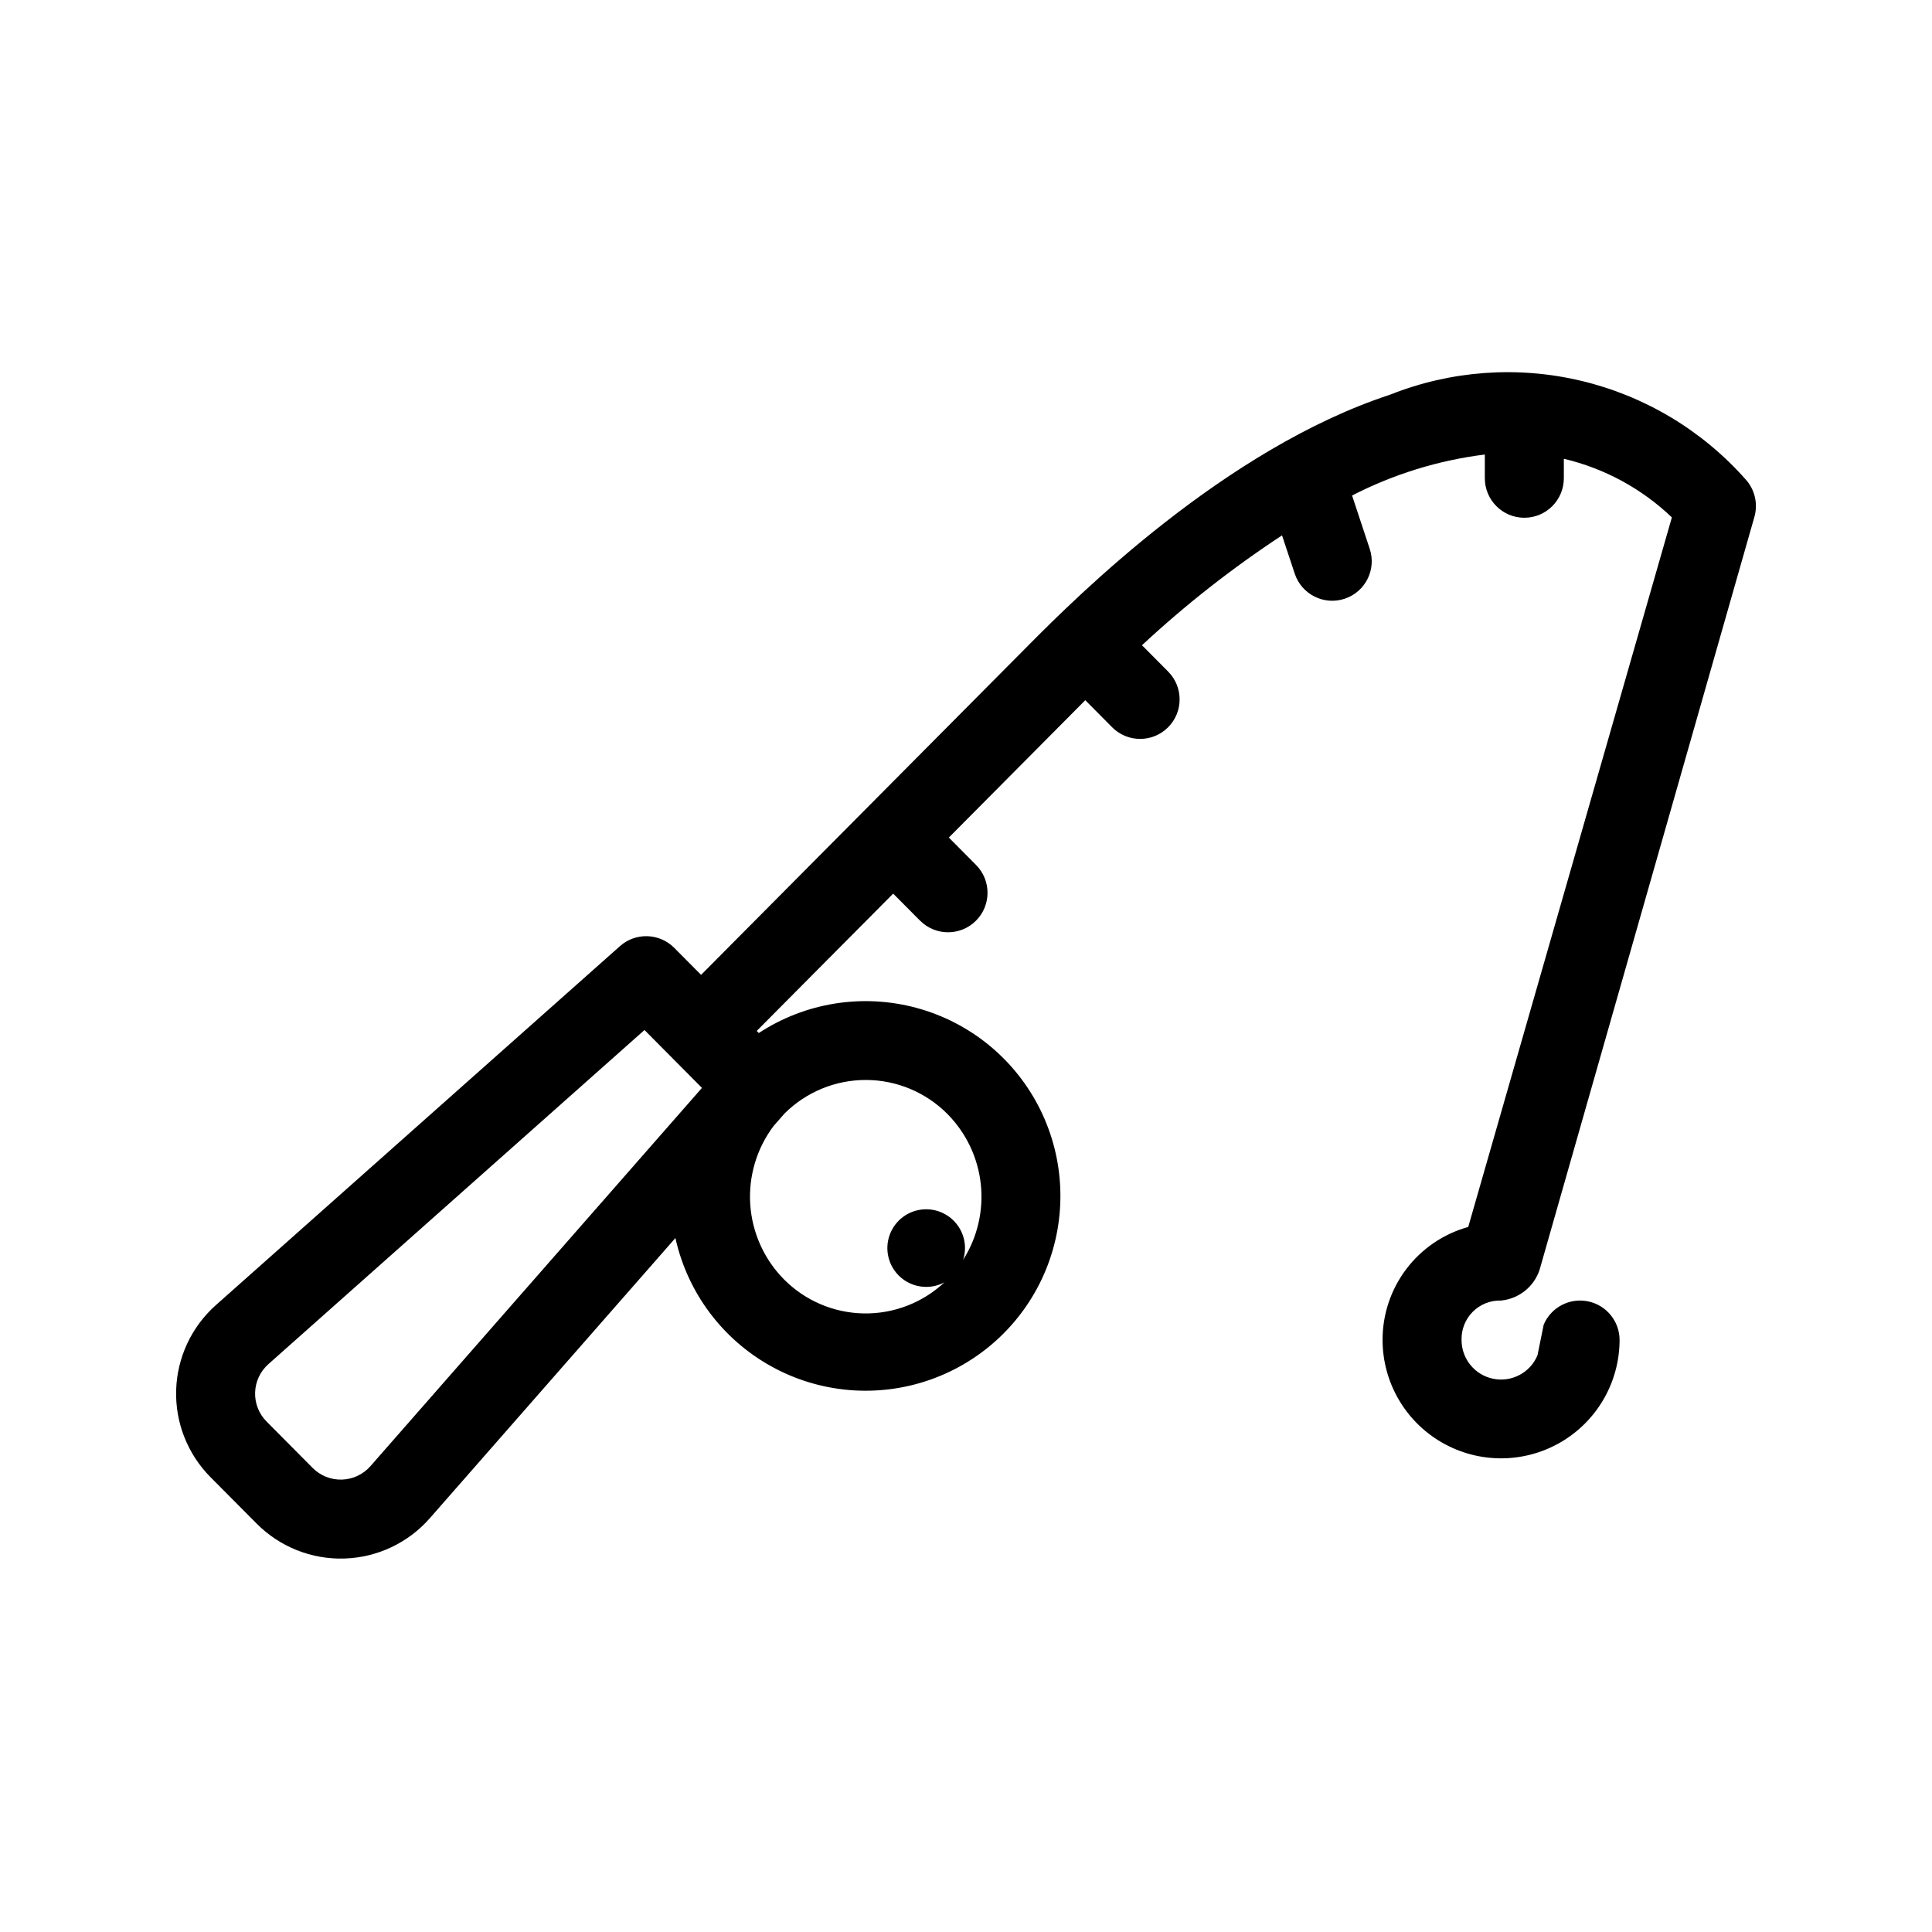 <?xml version="1.0" encoding="UTF-8"?>
<!-- Uploaded to: ICON Repo, www.iconrepo.com, Generator: ICON Repo Mixer Tools -->
<svg fill="#000000" width="800px" height="800px" version="1.1" viewBox="144 144 512 512" xmlns="http://www.w3.org/2000/svg">
 <path d="m322.99 472.09c3.195 14.426 12.418 26.793 25.332 33.969 12.918 7.18 28.289 8.477 42.227 3.566 13.934-4.91 25.102-15.555 30.668-29.242s5-29.102-1.551-42.344c-6.555-13.246-18.469-23.047-32.727-26.922s-29.492-1.457-41.852 6.644l-0.543-0.555 36.156-36.387 7.117 7.16 0.004-0.004c4.07 4.102 10.695 4.121 14.797 0.047 4.098-4.07 4.121-10.695 0.047-14.797l-7.211-7.266 36.156-36.398 7.109 7.16-0.004 0.004c4.074 4.102 10.703 4.125 14.805 0.051 4.102-4.074 4.125-10.699 0.051-14.801l-6.93-6.981v-0.004c11.531-10.727 23.945-20.465 37.109-29.113l3.371 10.152v0.004c1.82 5.484 7.742 8.461 13.227 6.641 5.488-1.816 8.461-7.738 6.644-13.227l-4.68-14.133c11-5.652 22.91-9.332 35.184-10.863v6.324-0.004c0.02 5.769 4.699 10.438 10.469 10.438 5.769 0 10.449-4.668 10.469-10.438v-5.191c10.754 2.539 20.641 7.898 28.629 15.535l-53.965 188.04c-6.543 1.82-12.309 5.738-16.41 11.152-4.102 5.414-6.312 12.027-6.293 18.816 0.02 11.207 6.008 21.555 15.719 27.152 9.707 5.598 21.664 5.598 31.371 0s15.699-15.945 15.719-27.152c0-4.981-3.508-9.27-8.391-10.258-4.879-0.988-9.781 1.598-11.719 6.188l-1.652 8.145h-0.004c-1.934 4.59-6.836 7.176-11.719 6.188s-8.391-5.281-8.391-10.262c-0.082-2.801 0.992-5.512 2.973-7.496 1.984-1.98 4.695-3.055 7.496-2.973 4.731-0.453 8.746-3.668 10.219-8.184l56.895-199.41c1.043-3.562 0.133-7.41-2.398-10.125-11.488-12.941-26.688-22.027-43.527-26.027-16.836-3.996-34.5-2.715-50.582 3.68-43.746 14.332-83.148 53.629-95.504 66.066l-87.105 87.691-7.117-7.16c-3.918-3.941-10.23-4.141-14.383-0.449 0 0-73.395 65.195-107.08 95.125-6.453 5.734-10.262 13.871-10.531 22.496-0.27 8.629 3.023 16.988 9.109 23.113l12.227 12.301c6.133 6.176 14.559 9.527 23.258 9.254 8.699-0.273 16.898-4.144 22.633-10.688zm-8.195-55.125 15.23 15.336-87.859 100.25c-1.914 2.18-4.644 3.465-7.543 3.559-2.898 0.09-5.707-1.023-7.754-3.078l-12.227-12.312c-2.027-2.039-3.125-4.824-3.035-7.699 0.09-2.875 1.359-5.586 3.508-7.5zm84.449 60.895c0.328-1.023 0.496-2.094 0.492-3.172-0.027-4.156-2.555-7.883-6.398-9.453-3.848-1.57-8.262-0.676-11.188 2.273-2.926 2.949-3.793 7.367-2.195 11.203 1.598 3.836 5.344 6.332 9.5 6.328 1.688 0.004 3.348-0.414 4.836-1.215-5.793 5.434-13.477 8.391-21.418 8.246-7.941-0.145-15.512-3.379-21.105-9.02-5.262-5.316-8.434-12.352-8.941-19.816-0.504-7.465 1.691-14.863 6.188-20.844l2.961-3.371 0.004 0.004c5.746-5.688 13.512-8.859 21.598-8.82 8.082 0.039 15.82 3.285 21.512 9.027 4.961 5.016 8.078 11.57 8.832 18.586 0.754 7.019-0.895 14.086-4.676 20.043z" fill-rule="evenodd"/>
</svg>